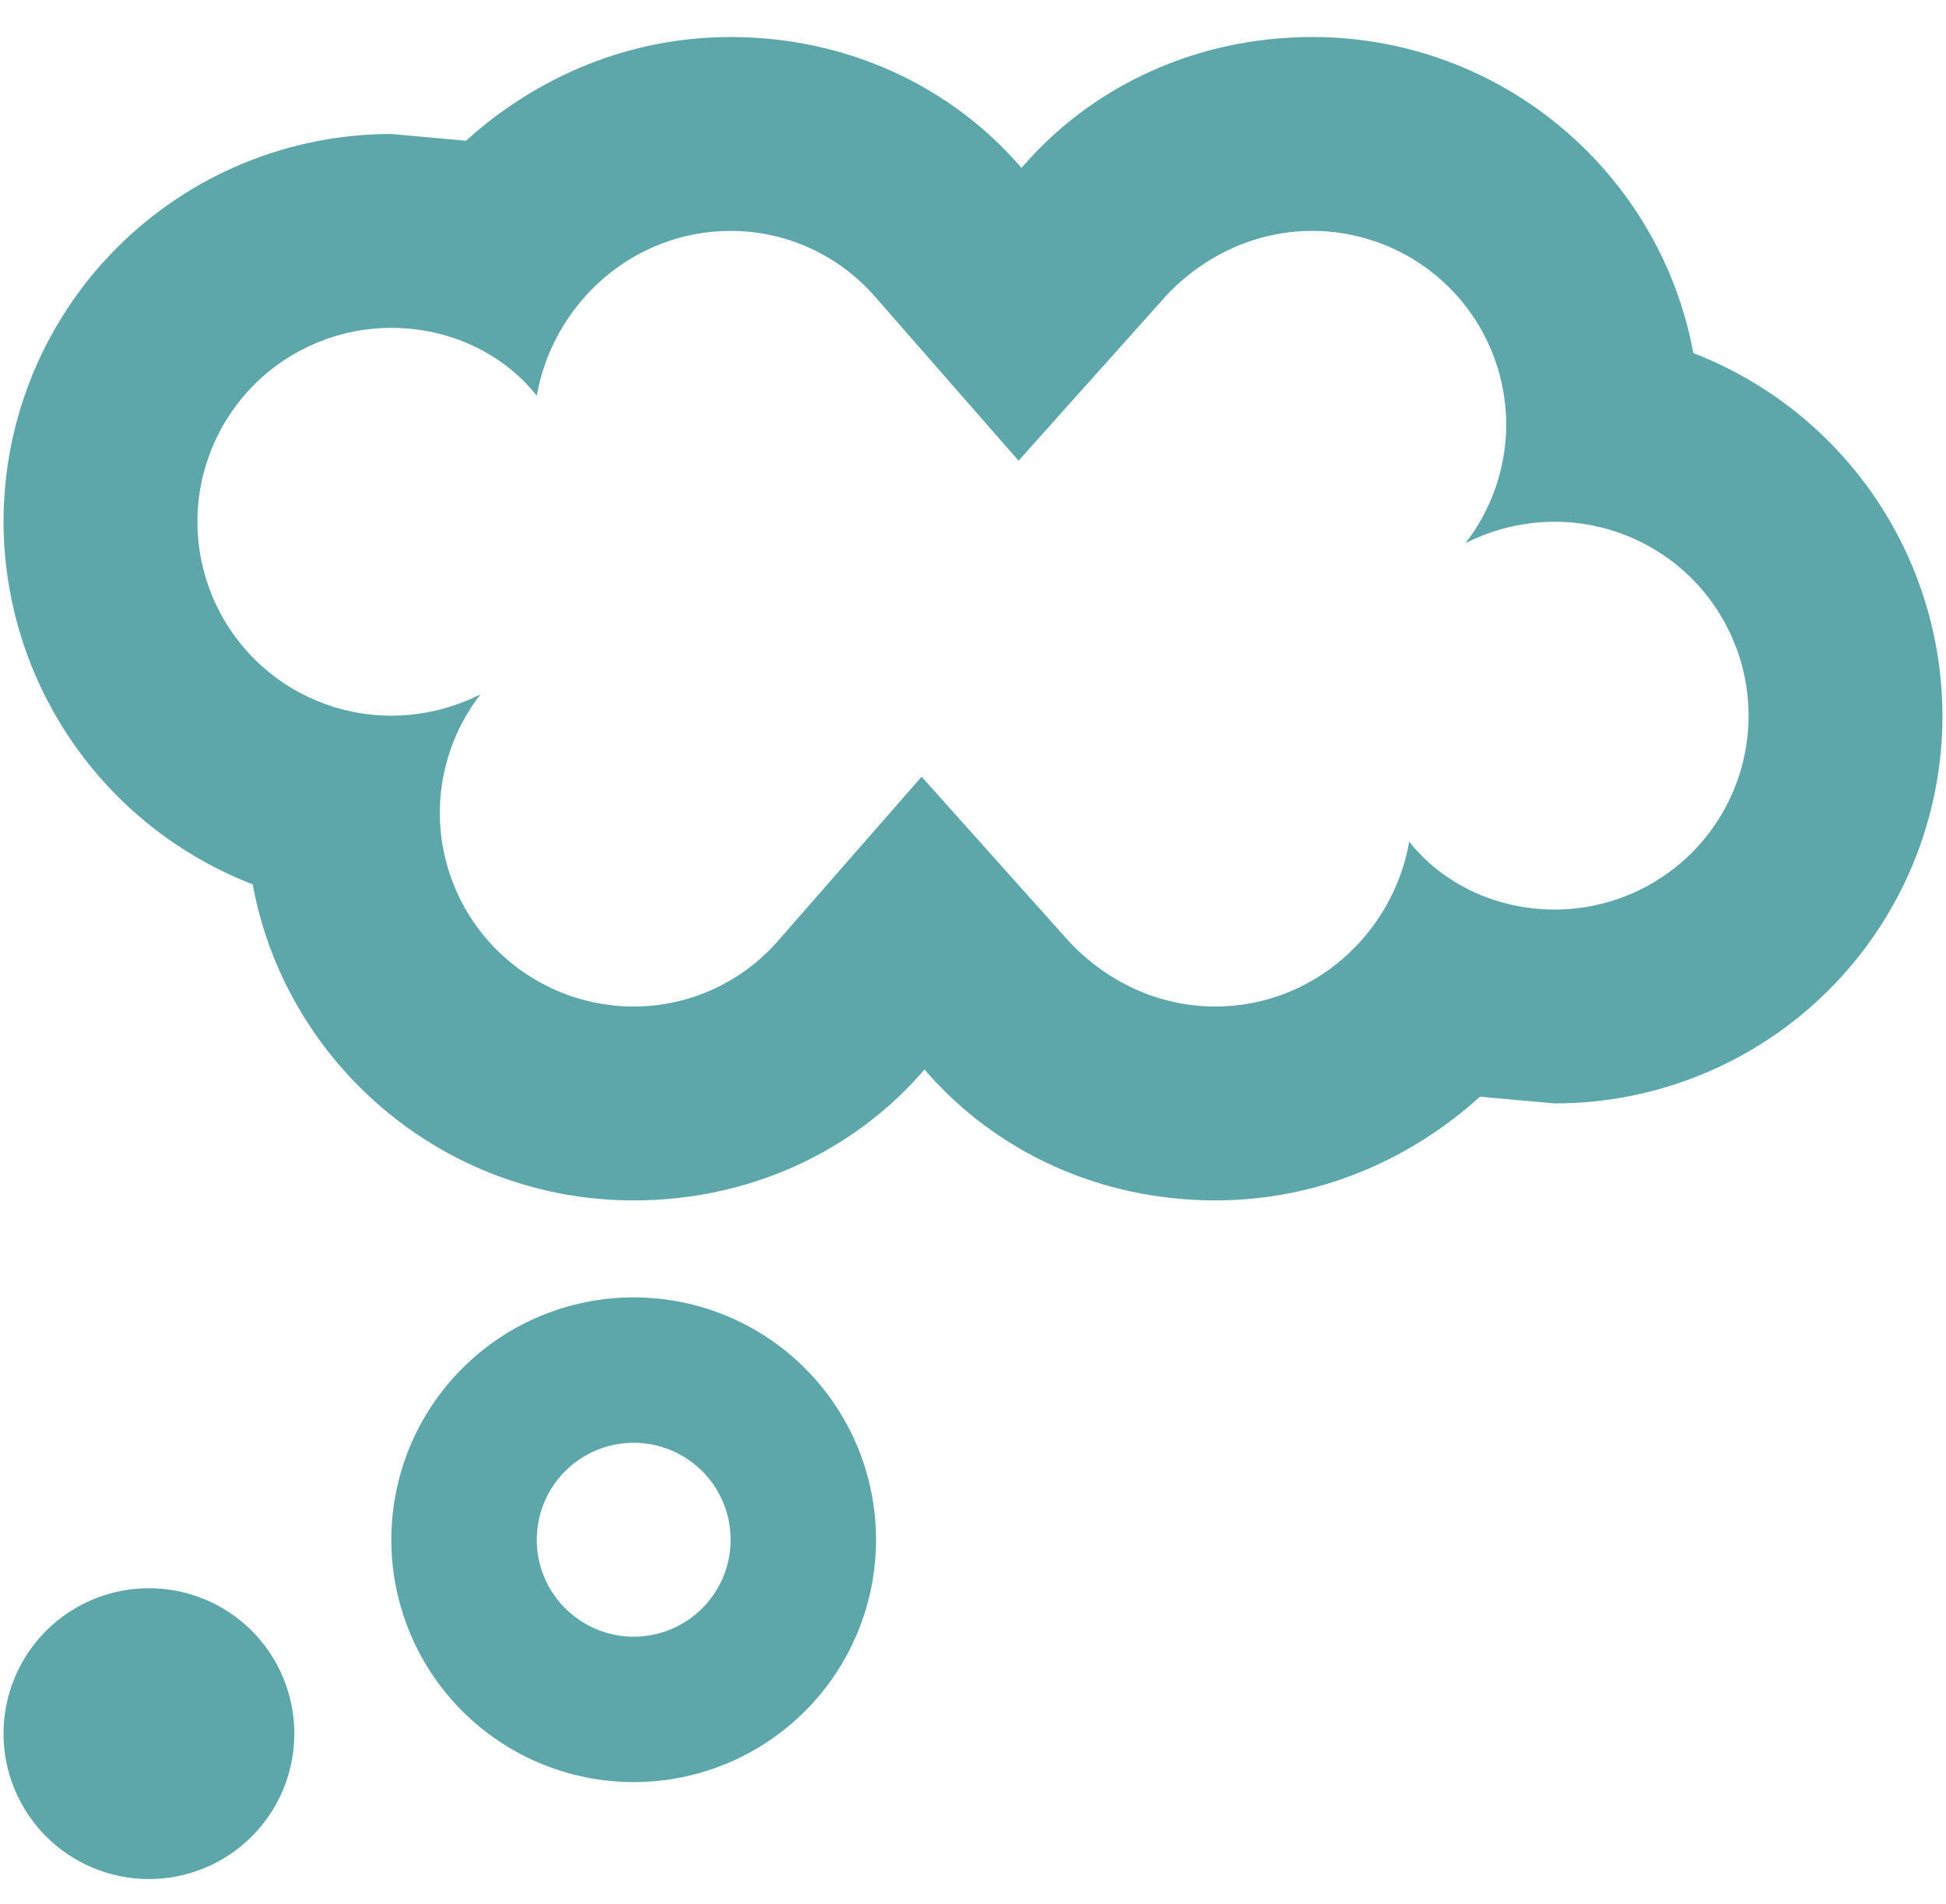 <svg width="46" height="45" viewBox="0 0 46 45" fill="none" xmlns="http://www.w3.org/2000/svg">
<path d="M3.521 37.542C4.433 37.542 5.307 37.904 5.952 38.548C6.596 39.193 6.958 40.068 6.958 40.979C6.958 41.891 6.596 42.765 5.952 43.41C5.307 44.054 4.433 44.417 3.521 44.417C2.609 44.417 1.735 44.054 1.09 43.41C0.446 42.765 0.083 41.891 0.083 40.979C0.083 40.068 0.446 39.193 1.09 38.548C1.735 37.904 2.609 37.542 3.521 37.542ZM14.979 30.667C16.499 30.667 17.956 31.27 19.03 32.345C20.105 33.419 20.708 34.876 20.708 36.396C20.708 37.915 20.105 39.373 19.03 40.447C17.956 41.521 16.499 42.125 14.979 42.125C13.46 42.125 12.002 41.521 10.928 40.447C9.854 39.373 9.25 37.915 9.25 36.396C9.25 34.876 9.854 33.419 10.928 32.345C12.002 31.27 13.46 30.667 14.979 30.667ZM28.729 28.375C26.002 28.375 23.527 27.229 21.854 25.281C20.181 27.229 17.706 28.375 14.979 28.375C10.488 28.375 6.752 25.144 5.973 20.904C4.242 20.235 2.754 19.058 1.703 17.529C0.652 16 0.088 14.189 0.083 12.333C0.083 9.902 1.049 7.571 2.768 5.852C4.487 4.132 6.819 3.167 9.25 3.167L11.015 3.327C12.688 1.815 14.865 0.875 17.271 0.875C19.998 0.875 22.473 2.021 24.146 3.969C25.819 2.021 28.294 0.875 31.021 0.875C35.513 0.875 39.248 4.106 40.027 8.346C41.758 9.015 43.246 10.191 44.297 11.721C45.348 13.25 45.912 15.061 45.917 16.917C45.917 19.348 44.951 21.679 43.232 23.398C41.513 25.118 39.181 26.083 36.75 26.083L34.985 25.923C33.312 27.435 31.135 28.375 28.729 28.375ZM9.25 7.75C8.034 7.75 6.869 8.233 6.009 9.092C5.15 9.952 4.667 11.118 4.667 12.333C4.667 13.549 5.15 14.715 6.009 15.574C6.869 16.434 8.034 16.917 9.25 16.917C10.006 16.917 10.717 16.733 11.358 16.413C10.737 17.212 10.399 18.196 10.396 19.208C10.396 20.424 10.879 21.59 11.738 22.449C12.598 23.309 13.764 23.792 14.979 23.792C16.354 23.792 17.592 23.173 18.417 22.21L21.785 18.36L25.292 22.279C26.163 23.196 27.377 23.792 28.729 23.792C31.021 23.792 32.923 22.096 33.312 19.896C34.092 20.881 35.352 21.5 36.75 21.5C37.966 21.5 39.131 21.017 39.991 20.158C40.85 19.298 41.333 18.132 41.333 16.917C41.333 15.701 40.85 14.535 39.991 13.676C39.131 12.816 37.966 12.333 36.75 12.333C35.994 12.333 35.283 12.517 34.642 12.838C35.263 12.037 35.601 11.054 35.604 10.042C35.604 8.826 35.121 7.66 34.262 6.801C33.402 5.941 32.236 5.458 31.021 5.458C29.669 5.458 28.454 6.054 27.583 6.971L24.077 10.89L20.708 7.04C19.883 6.077 18.646 5.458 17.271 5.458C14.979 5.458 13.077 7.154 12.688 9.354C11.908 8.369 10.648 7.75 9.25 7.75ZM14.979 34.104C14.371 34.104 13.789 34.346 13.359 34.775C12.929 35.205 12.688 35.788 12.688 36.396C12.688 37.004 12.929 37.587 13.359 38.016C13.789 38.446 14.371 38.688 14.979 38.688C15.587 38.688 16.17 38.446 16.6 38.016C17.029 37.587 17.271 37.004 17.271 36.396C17.271 35.788 17.029 35.205 16.6 34.775C16.17 34.346 15.587 34.104 14.979 34.104Z" fill="#5DA7AA"/>
</svg>
